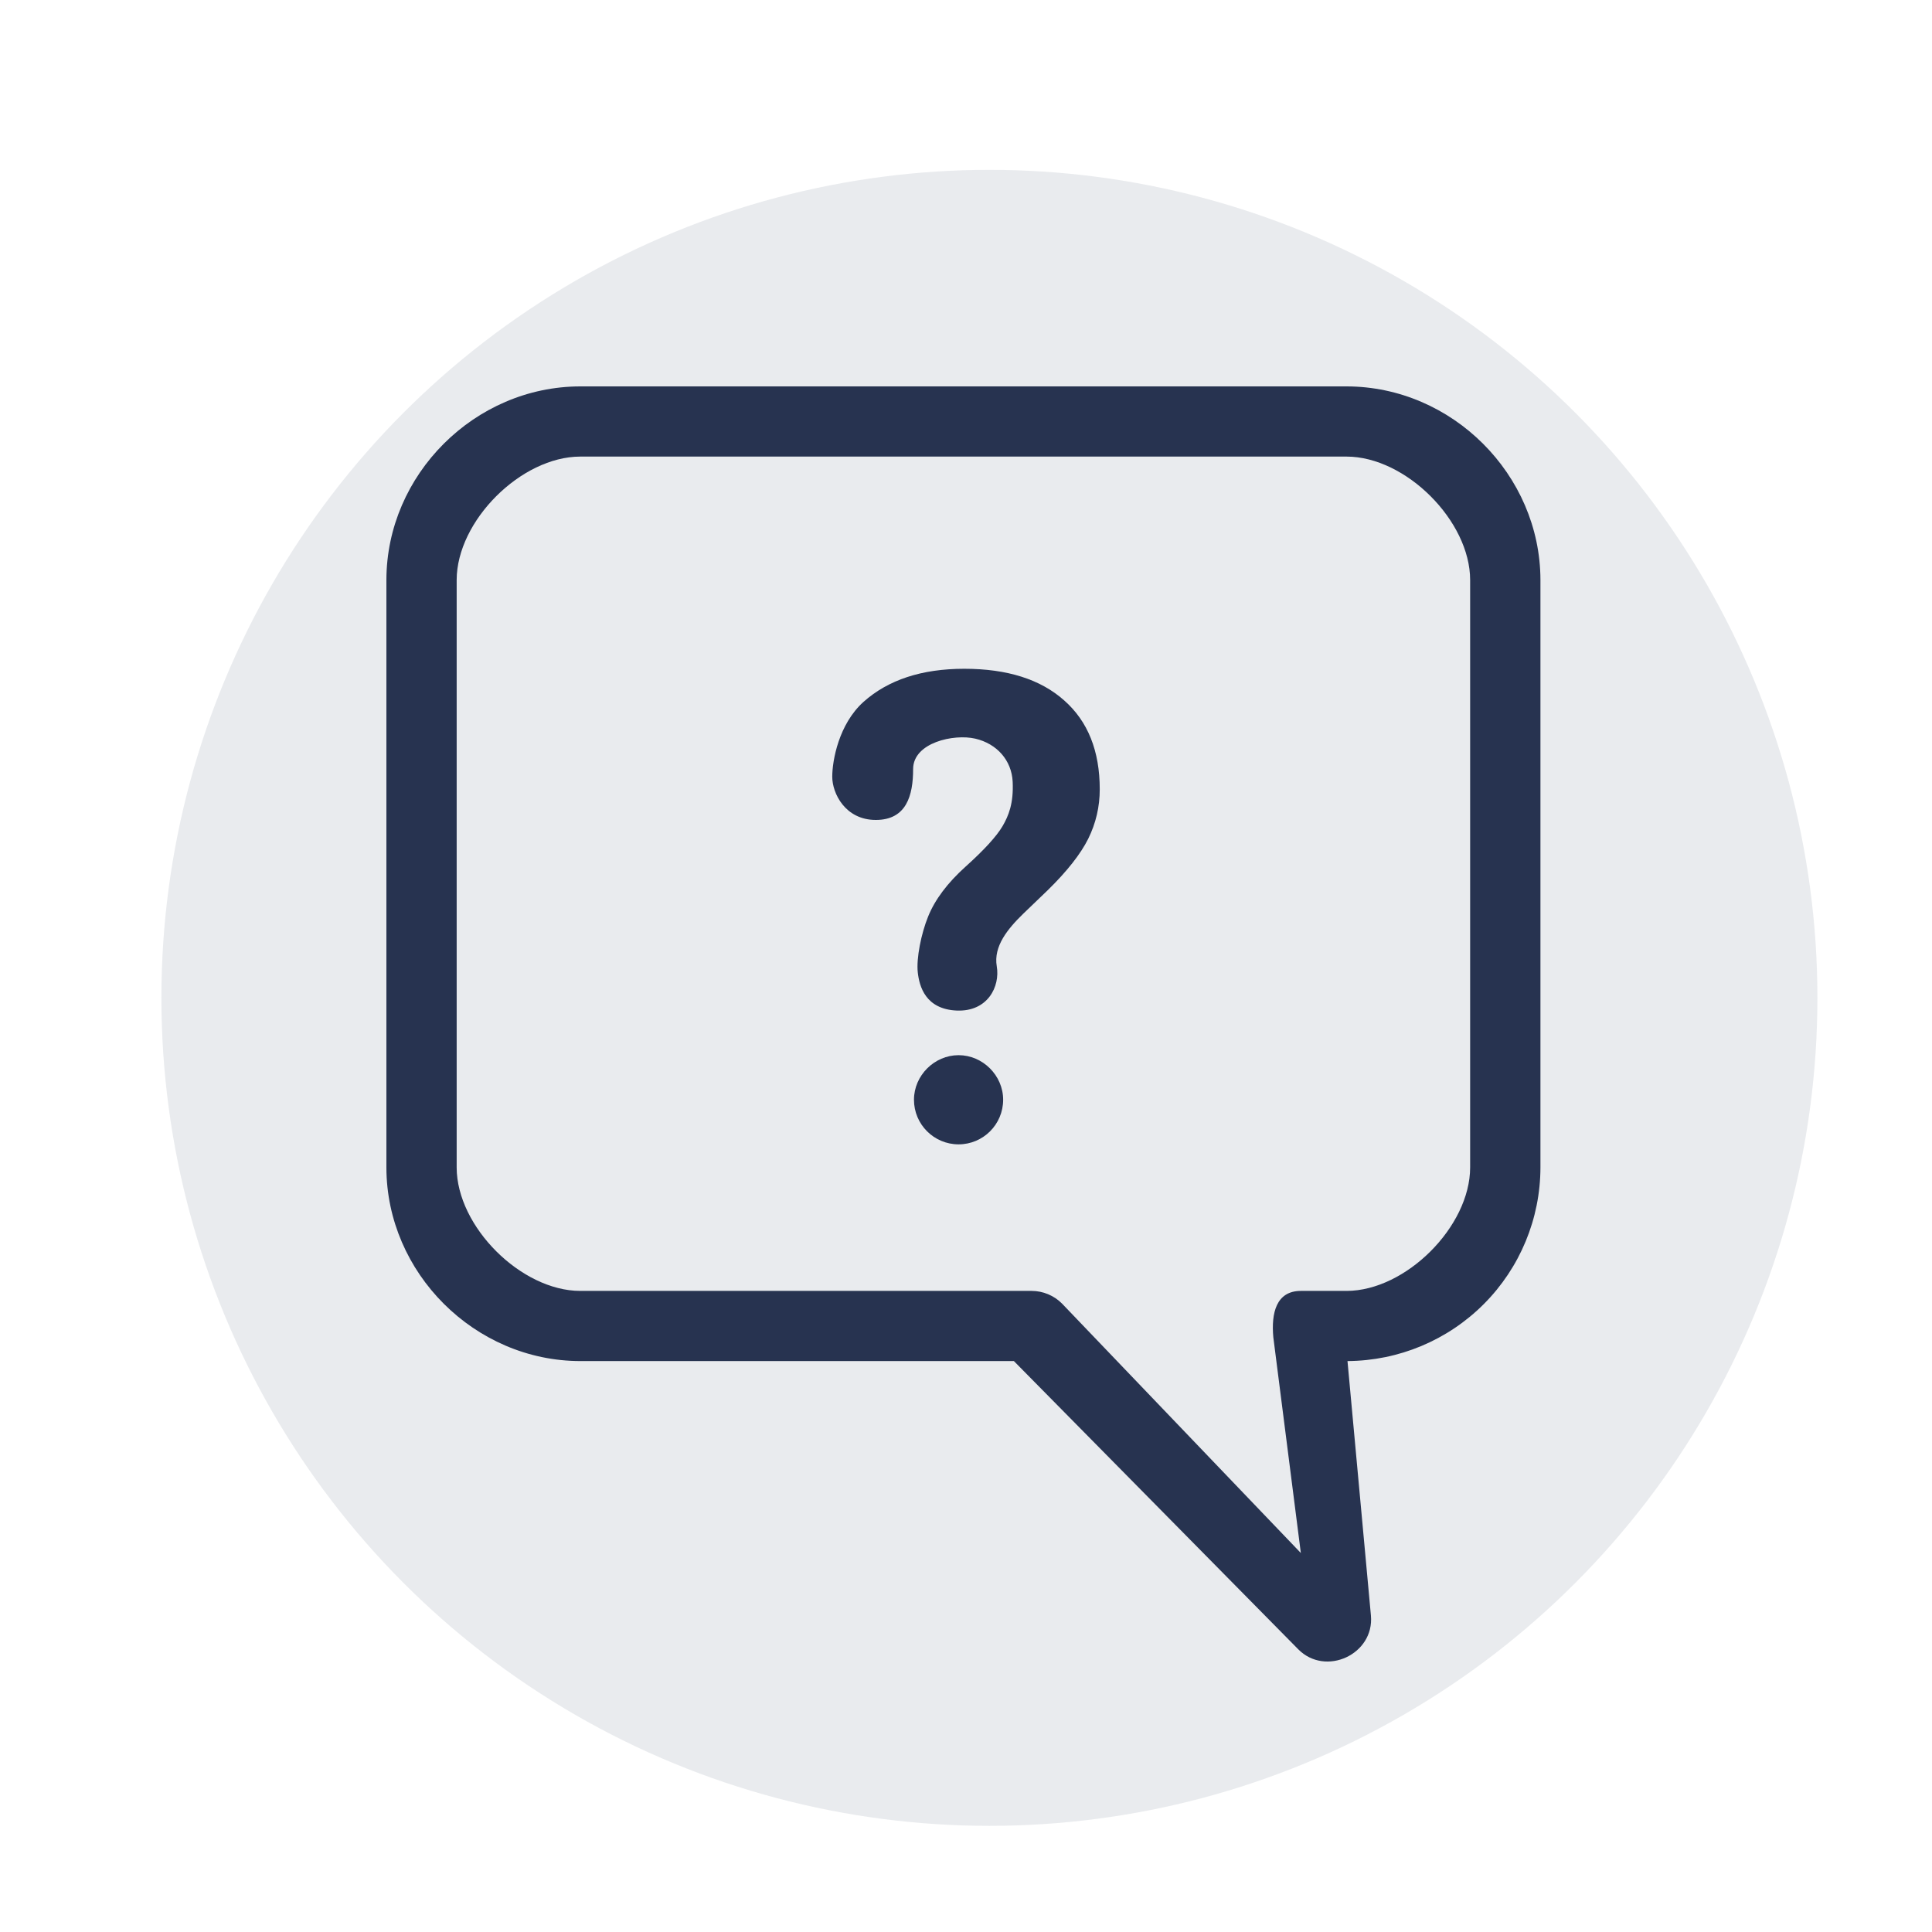 <?xml version="1.0" encoding="UTF-8"?>
<svg xmlns="http://www.w3.org/2000/svg" width="70" height="70" viewBox="0 0 70 70" fill="#170505" data-library="gosweb_omsu" data-icon="ic_question3" data-color="#170505">
  <circle cx="35.848" cy="36.154" r="30" fill="#273350" fill-opacity="0.1"></circle>
  <path d="M33.253 35.232C33.196 34.724 33.377 33.825 33.627 33.209C33.876 32.592 34.331 31.987 34.992 31.393C35.66 30.792 36.104 30.305 36.324 29.934C36.544 29.555 36.727 29.11 36.691 28.326C36.654 27.543 36.115 26.945 35.338 26.763C34.562 26.581 33.084 26.904 33.084 27.866C33.084 28.827 32.84 29.708 31.732 29.708C30.623 29.708 30.154 28.742 30.154 28.144C30.154 27.547 30.394 26.236 31.282 25.434C32.178 24.632 33.396 24.231 34.937 24.231C36.492 24.231 37.7 24.613 38.558 25.378C39.417 26.136 39.846 27.209 39.846 28.597C39.846 29.228 39.707 29.826 39.428 30.391C39.149 30.948 38.661 31.568 37.964 32.251L37.072 33.108C36.515 33.651 35.989 34.285 36.115 35.013C36.24 35.741 35.789 36.662 34.662 36.614C33.534 36.565 33.309 35.741 33.253 35.232Z" fill="#273350"></path>
  <path d="M36.346 39.846C36.346 40.738 35.623 41.462 34.731 41.462C33.839 41.462 33.115 40.738 33.115 39.846C33.115 38.965 33.857 38.231 34.731 38.231C35.605 38.231 36.346 38.965 36.346 39.846Z" fill="#273350"></path>
  <path fill-rule="evenodd" clip-rule="evenodd" d="M55.813 42.3V21.014C55.808 17.192 52.609 14.004 48.79 14H21.023C17.203 14.004 14.004 17.192 14 21.014V42.3C14.004 46.122 17.203 49.31 21.023 49.314H36.735L47.036 59.755C48.028 60.76 49.8 59.941 49.671 58.533L48.822 49.314C50.679 49.303 52.455 48.56 53.765 47.245C55.074 45.931 55.81 44.154 55.813 42.3ZM53.266 42.3C53.264 44.443 50.932 46.769 48.79 46.772H47.132C46.24 46.772 46.054 47.574 46.135 48.453L47.132 56.269L38.479 47.231C38.192 46.94 37.789 46.772 37.38 46.772H21.023C18.881 46.769 16.549 44.443 16.546 42.3V21.014C16.549 18.871 18.881 16.545 21.023 16.543H48.79C50.932 16.545 53.264 18.871 53.266 21.014V42.3Z" fill="#273350"></path>
</svg>
